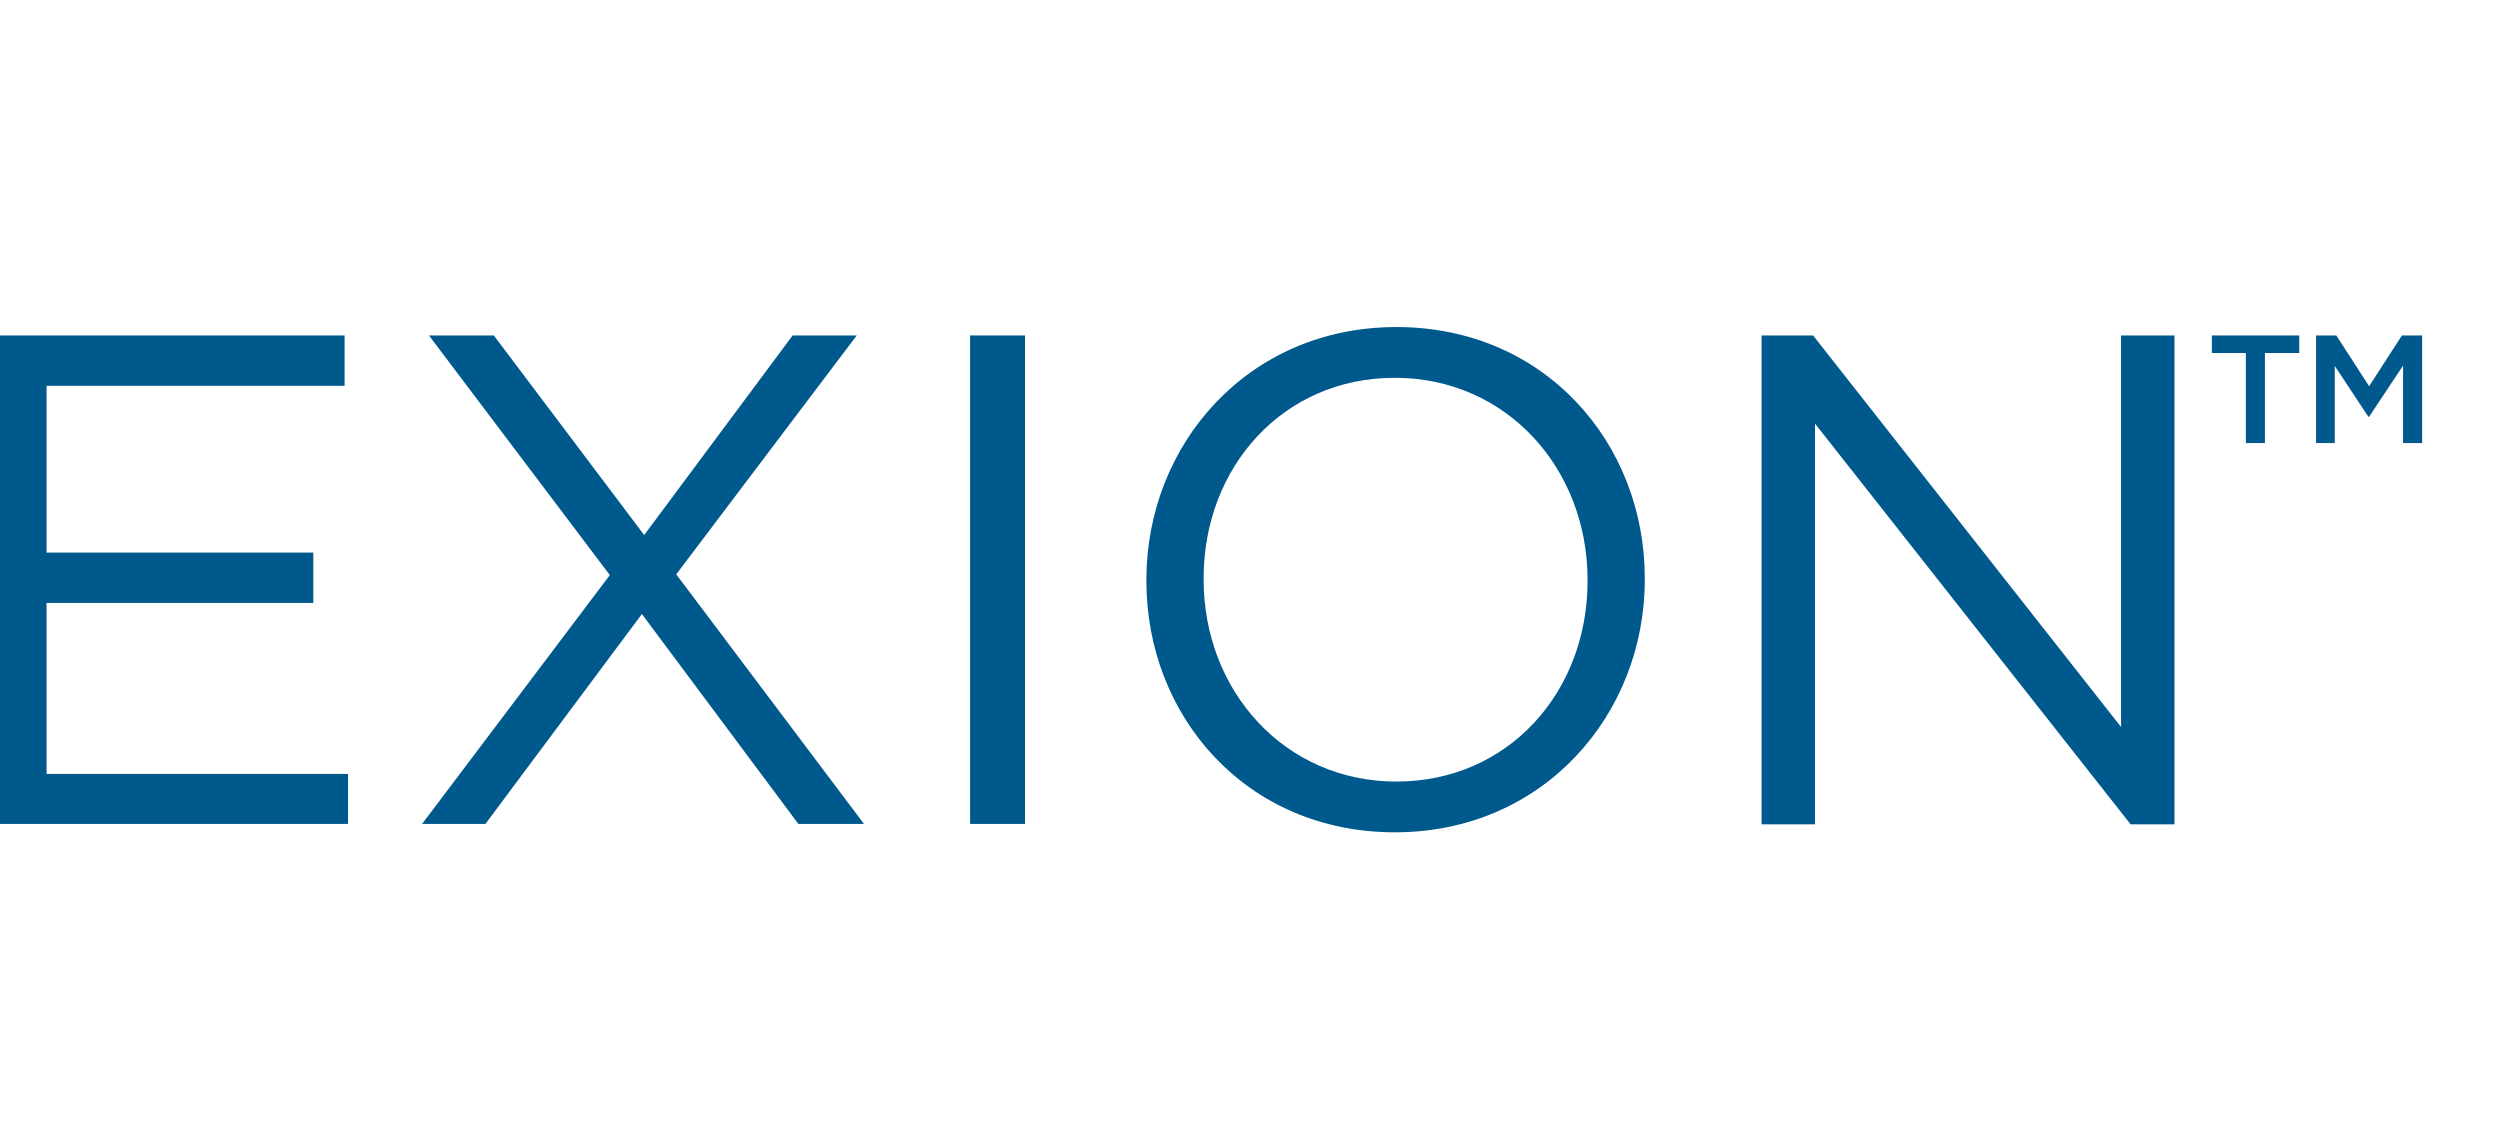 <?xml version="1.0" encoding="UTF-8"?>
<svg id="Layer_1" data-name="Layer 1" xmlns="http://www.w3.org/2000/svg" viewBox="0 0 65.51 30">
  <defs>
    <style>
      .cls-1 {
        fill: none;
      }

      .cls-2 {
        fill: #00598d;
      }
    </style>
  </defs>
  <polygon class="cls-2" points="-.22 8.79 -.22 21.59 9.12 21.59 9.12 20.28 1.22 20.28 1.22 15.8 8.21 15.8 8.21 14.48 1.22 14.48 1.22 10.11 9.03 10.11 9.03 8.79 -.22 8.79"/>
  <polygon class="cls-2" points="20.77 8.79 16.88 14.02 12.94 8.79 11.24 8.79 15.98 15.07 11.06 21.59 12.72 21.59 16.82 16.09 20.92 21.59 22.64 21.59 17.72 15.05 22.45 8.79 20.77 8.79"/>
  <rect class="cls-2" x="25.42" y="8.79" width="1.44" height="12.8"/>
  <path class="cls-2" d="M30.04,15.23v-.04c0-3.53,2.65-6.62,6.55-6.62s6.51,3.05,6.51,6.58v.04c0,3.53-2.65,6.62-6.55,6.62s-6.51-3.05-6.51-6.58M41.6,15.23v-.04c0-2.91-2.12-5.29-5.05-5.29s-5.01,2.34-5.01,5.25v.04c0,2.91,2.12,5.29,5.05,5.29s5.01-2.34,5.01-5.25"/>
  <polygon class="cls-2" points="46.16 8.79 47.51 8.79 55.58 19.05 55.58 8.79 56.98 8.79 56.98 21.6 55.83 21.6 47.56 11.1 47.56 21.6 46.16 21.6 46.16 8.79"/>
  <polygon class="cls-2" points="58.85 9.25 57.96 9.25 57.96 8.79 60.25 8.79 60.25 9.25 59.35 9.25 59.35 11.61 58.85 11.61 58.85 9.25"/>
  <polygon class="cls-2" points="60.69 8.79 61.22 8.79 62.08 10.12 62.94 8.79 63.47 8.79 63.47 11.61 62.97 11.61 62.97 9.58 62.08 10.92 62.06 10.92 61.18 9.59 61.18 11.61 60.69 11.61 60.69 8.79"/>
  <rect class="cls-1" x="-.22" y="8.57" width="63.69" height="13.23"/>
</svg>